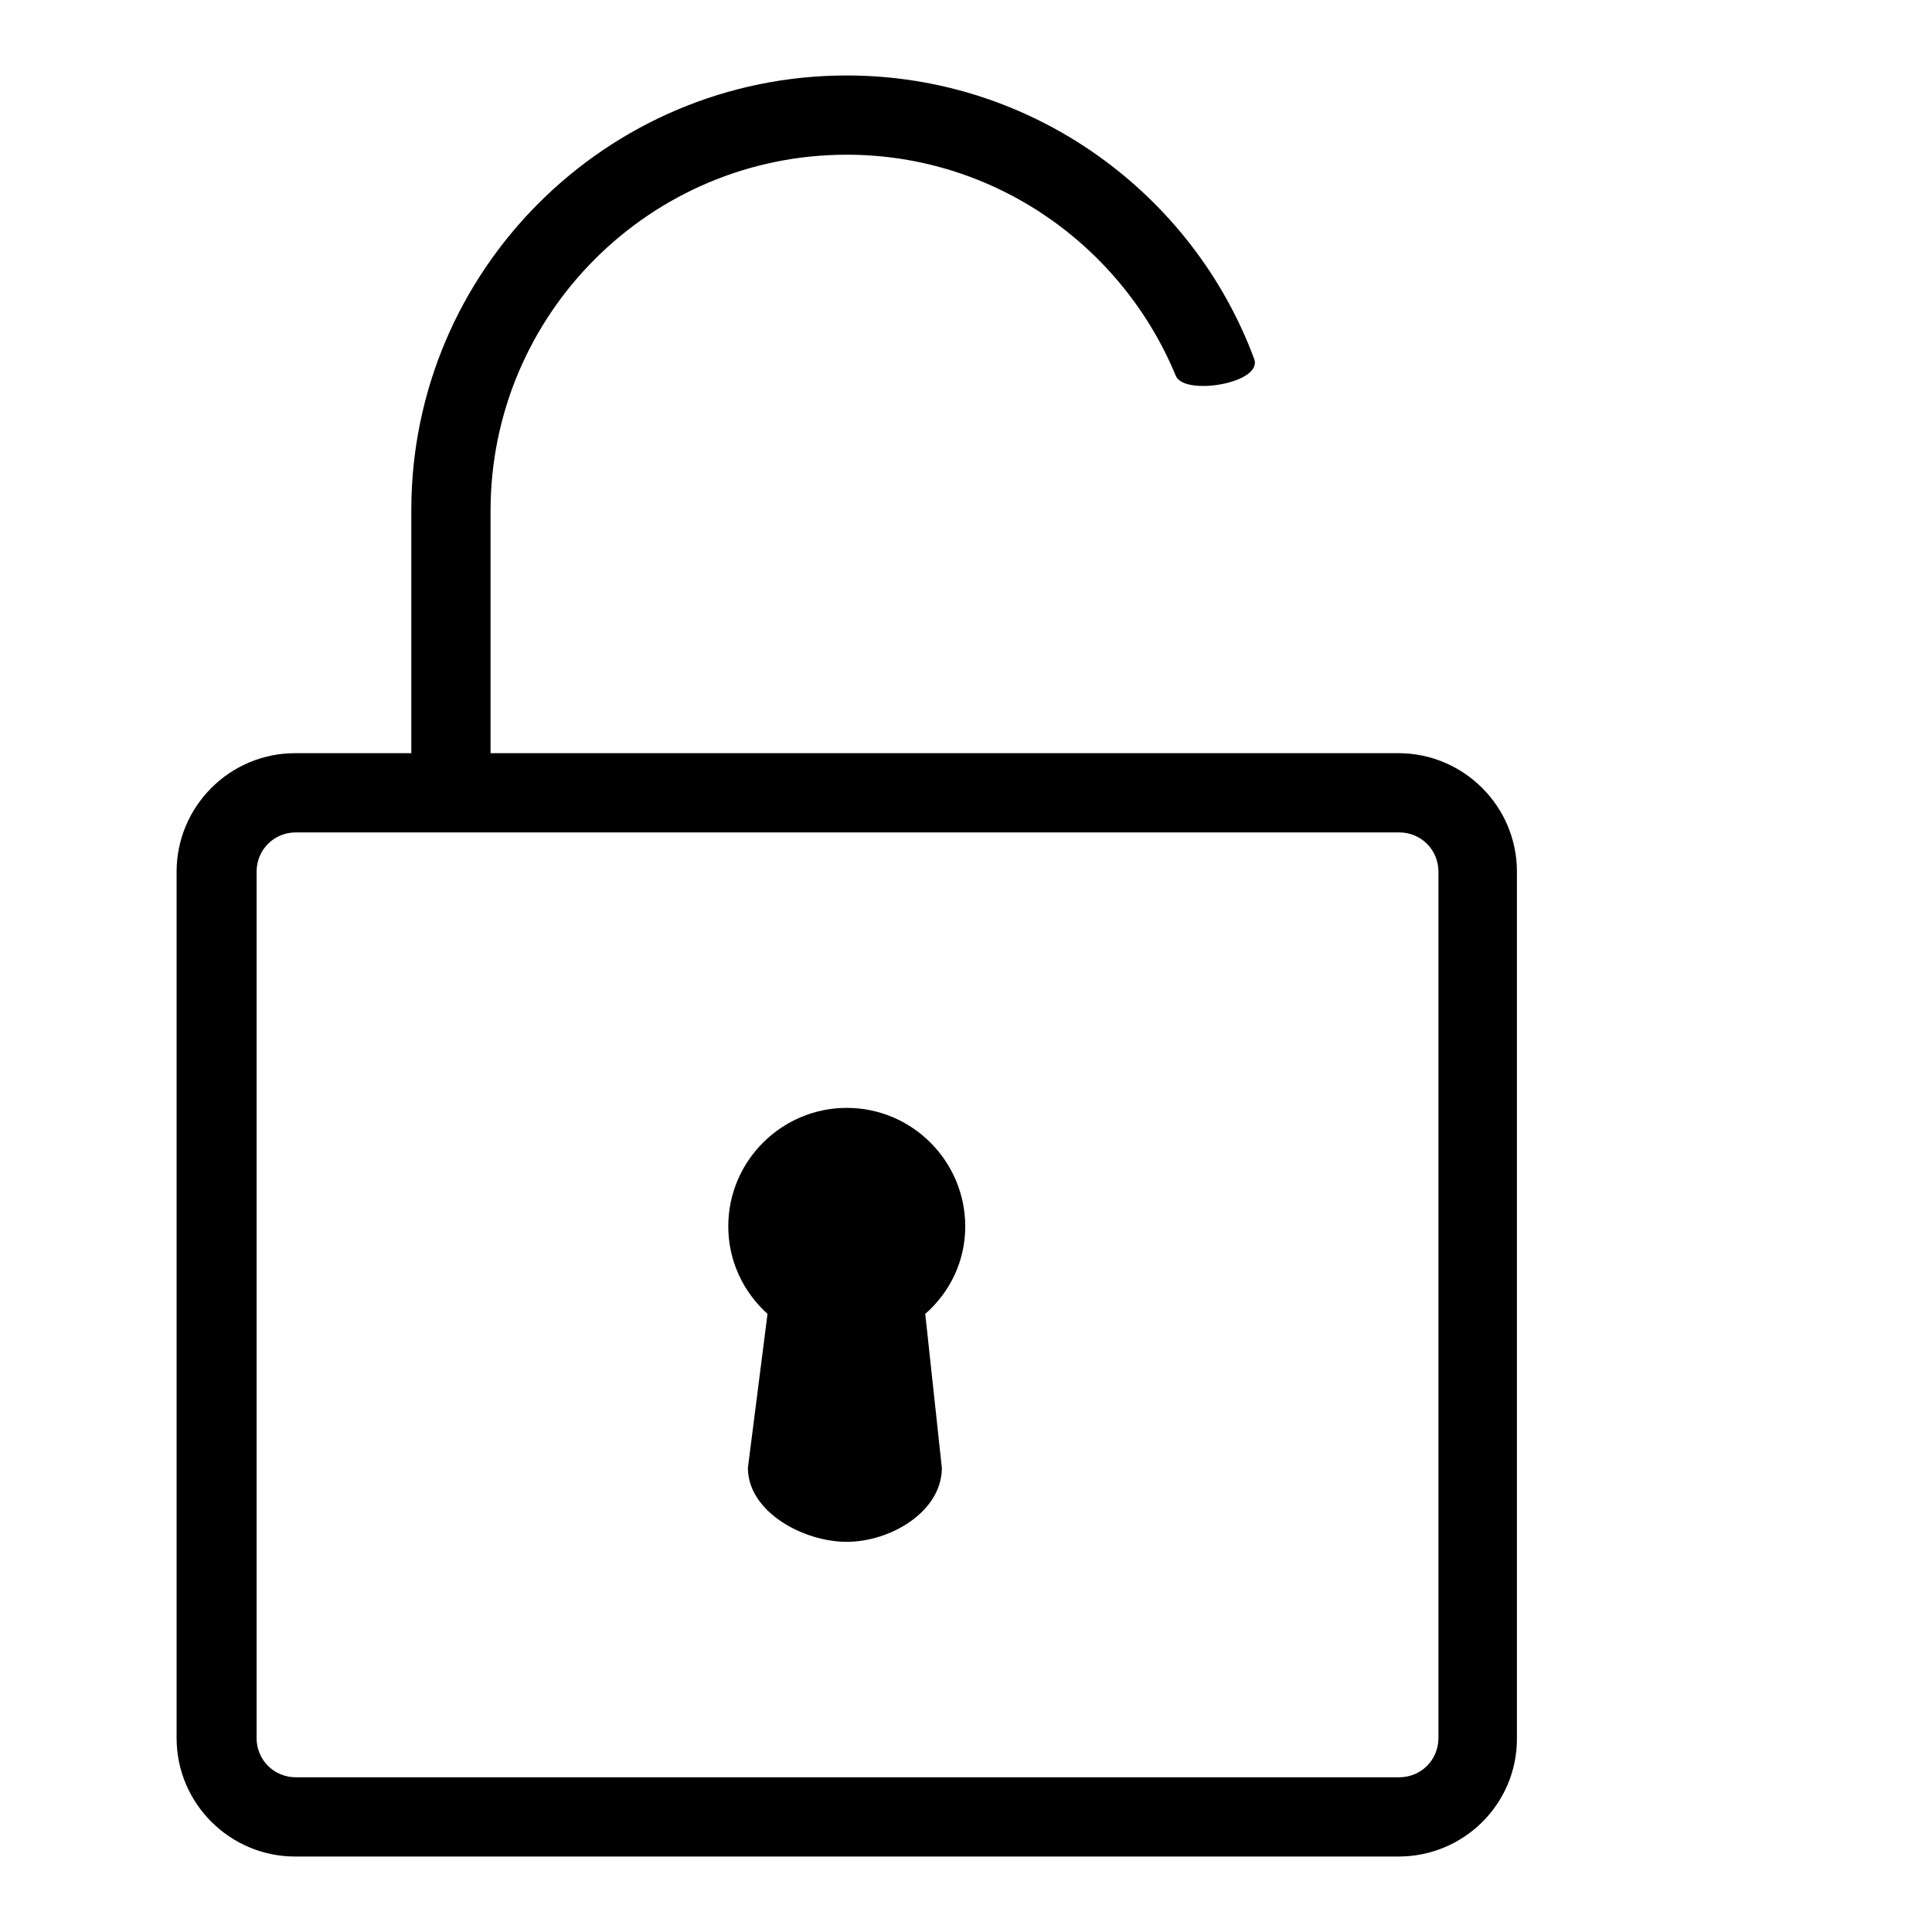 <?xml version="1.0" encoding="utf-8"?>
<!-- Svg Vector Icons : http://www.onlinewebfonts.com/icon -->
<!DOCTYPE svg PUBLIC "-//W3C//DTD SVG 1.1//EN" "http://www.w3.org/Graphics/SVG/1.1/DTD/svg11.dtd">
<svg version="1.1" xmlns="http://www.w3.org/2000/svg" xmlns:xlink="http://www.w3.org/1999/xlink" x="0px" y="0px" viewBox="0 0 256 256" enable-background="new 0 0 256 256" xml:space="preserve">
<g><g><path fill="#000000" d="M232.5,142.1"/><path fill="#000000" d="M185.3,246H39.1c-8.6,0-15.7-7-15.7-15.7V115.5c0-8.6,7-15.7,15.7-15.7h146.2c8.6,0,15.7,7,15.7,15.7v114.9C201,239,194,246,185.3,246z M39.2,110.3c-2.9,0-5.2,2.3-5.2,5.2v114.8c0,2.9,2.3,5.2,5.2,5.2h146.2c2.9,0,5.2-2.3,5.2-5.2V115.5c0-2.9-2.3-5.2-5.2-5.2L39.2,110.3L39.2,110.3z"/><path fill="#000000" d="M127.9,162.5c0-8.6-7-15.7-15.7-15.7c-8.6,0-15.7,7-15.7,15.7c0,4.6,2,8.7,5.2,11.6l-2.6,20.4c0,5.8,7.3,9.8,13.1,9.8c5.8,0,12.6-4,12.6-9.8l-2.2-20.4C125.9,171.2,127.9,167.1,127.9,162.5z"/><path fill="#000000" d="M155.8,49.8c-7.1-17.2-24-29.3-43.6-29.3c-26,0-47.2,21.1-47.2,47.2v36.7c0,2.9-2.3,5.3-5.3,5.3c-2.9,0-5.2-2.3-5.2-5.3V67.6c0-31.8,25.9-57.6,57.7-57.6c24.7,0,45.9,15.7,54,37.6C167.3,50.8,156.9,52.5,155.8,49.8z"/></g></g>
</svg>